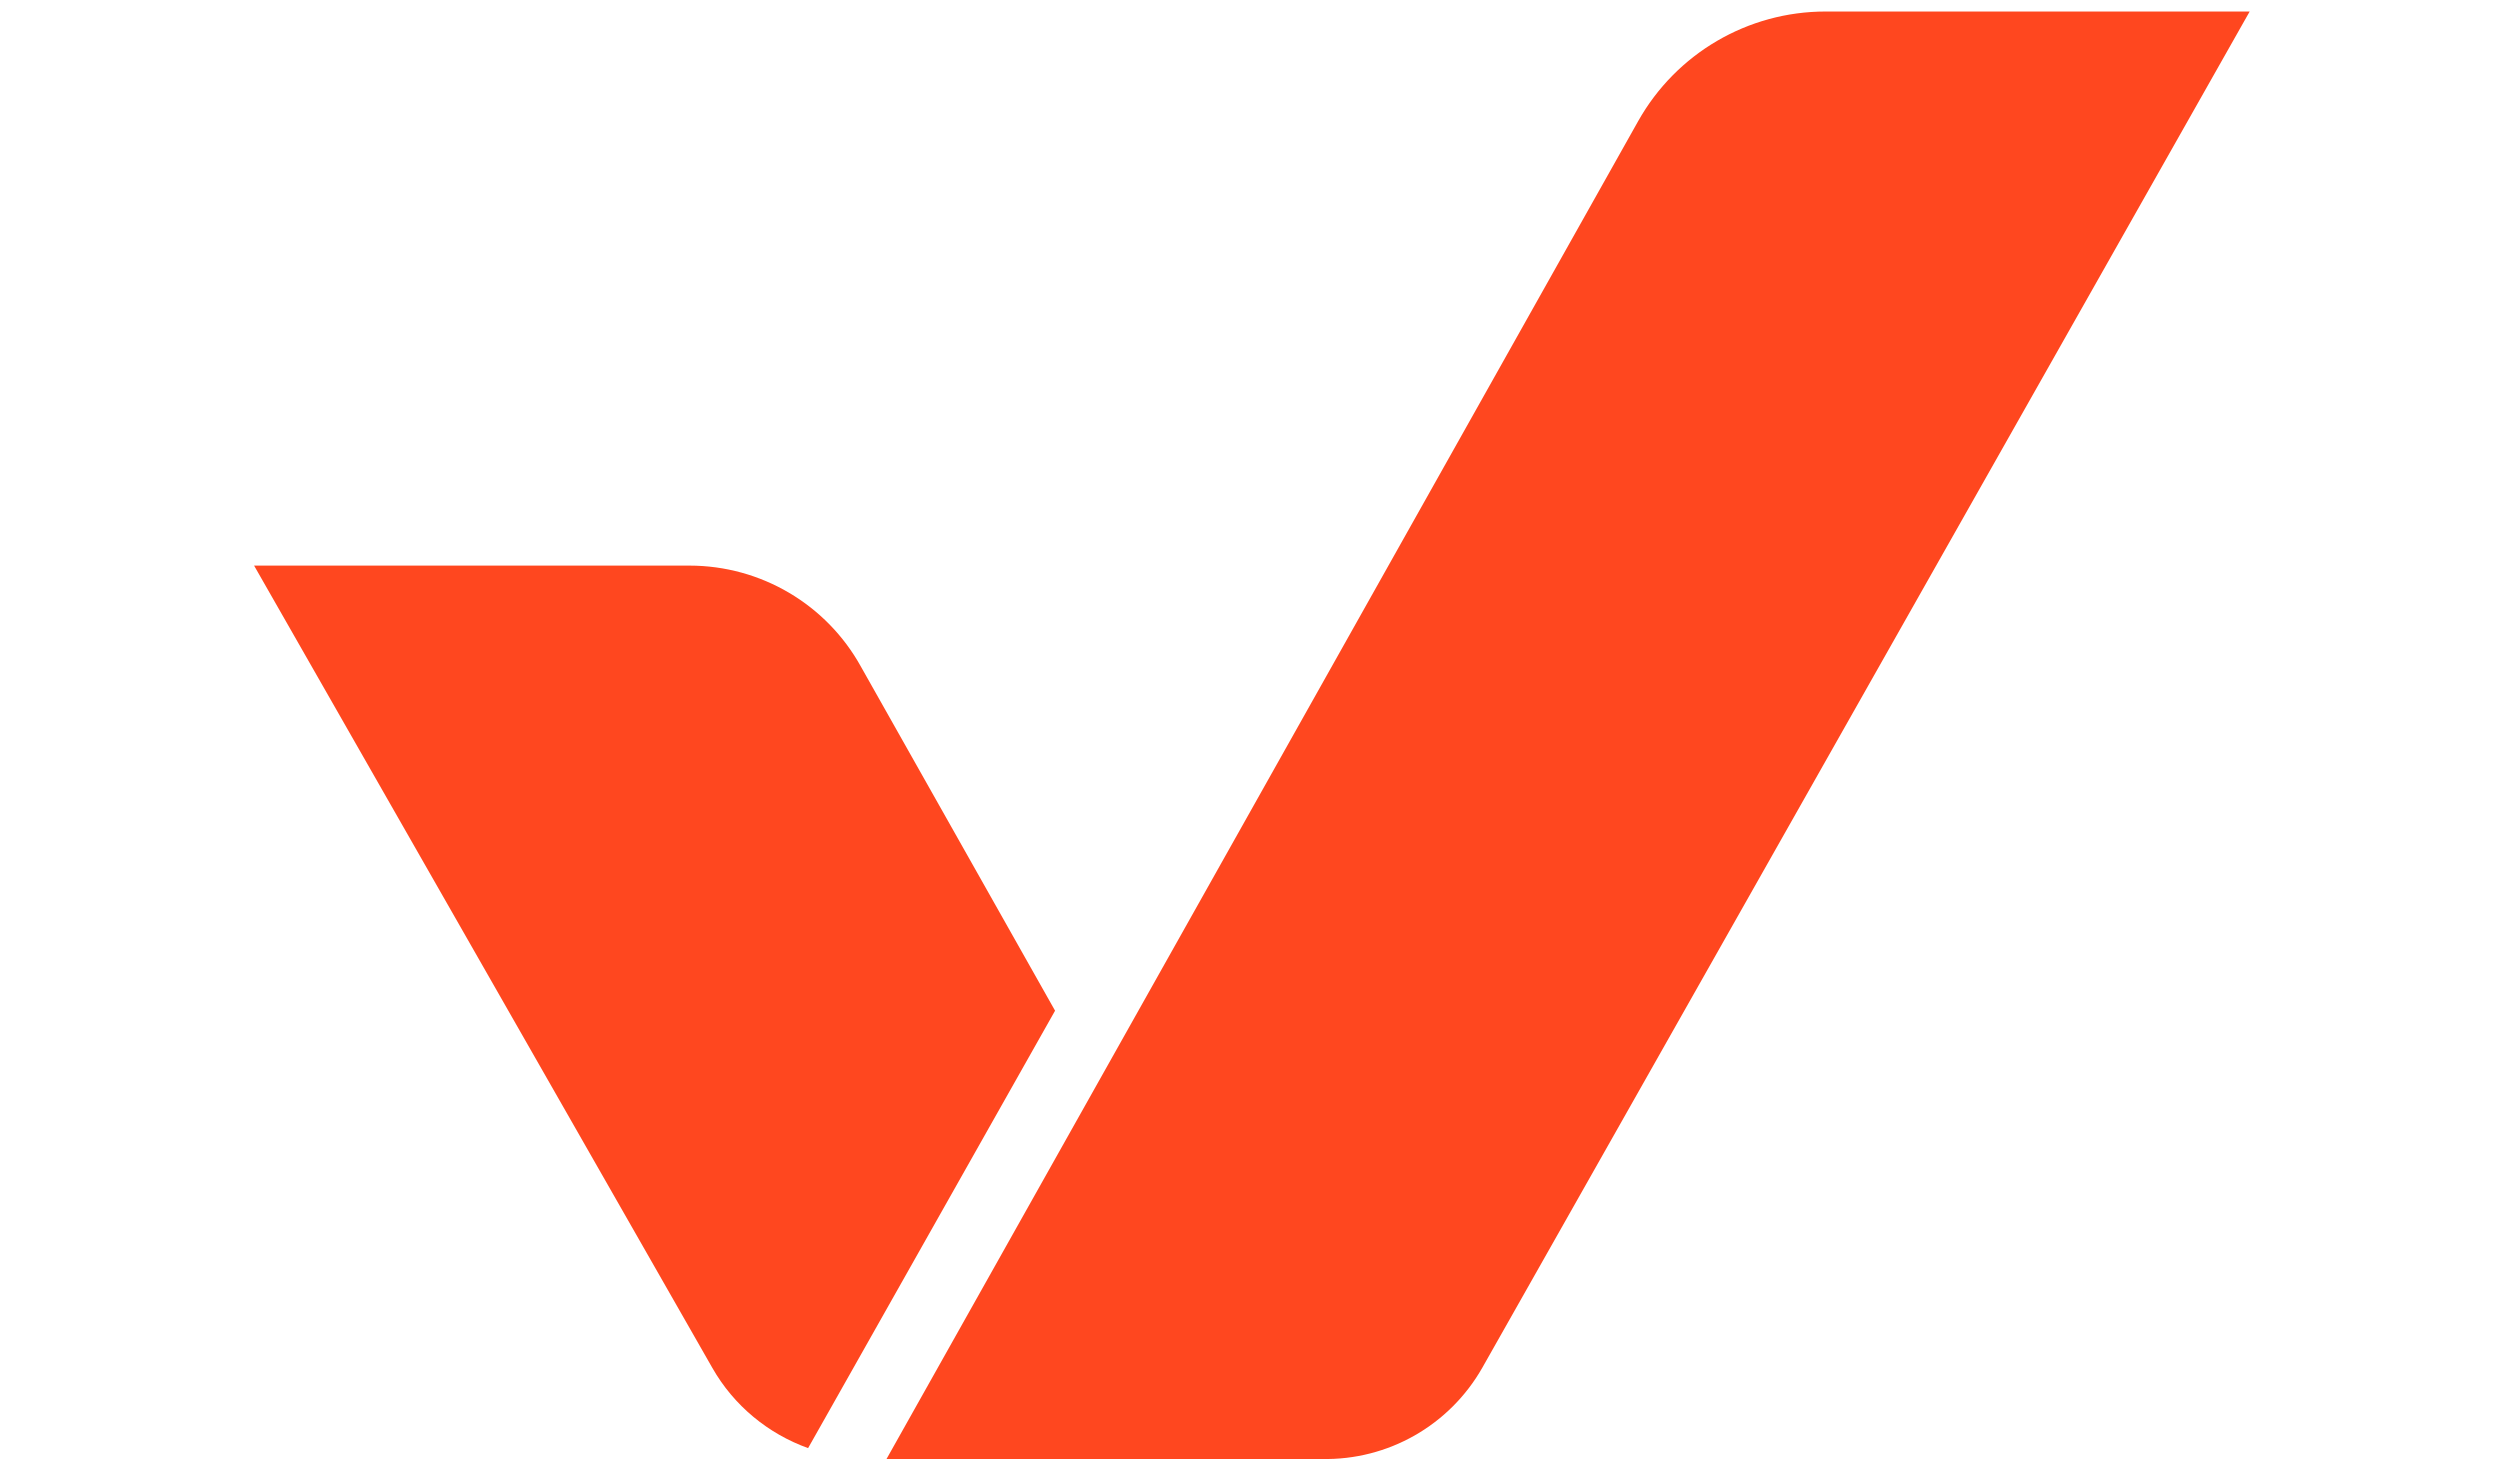 <svg xmlns="http://www.w3.org/2000/svg" xmlns:xlink="http://www.w3.org/1999/xlink" id="Layer_1" x="0px" y="0px" width="306px" height="180px" viewBox="0 0 306 180" style="enable-background:new 0 0 306 180;" xml:space="preserve"><style type="text/css">	.st0{clip-path:url(#SVGID_00000059280377672520090430000013810204700882243225_);}	.st1{clip-path:url(#SVGID_00000005235418879847091520000007608969697415479987_);}	.st2{clip-path:url(#SVGID_00000060015773921180249070000012302099278993329289_);}	.st3{clip-path:url(#SVGID_00000012471614256502401490000013108625844342429342_);}	.st4{fill:#2D2D2D;}	.st5{fill:#FF471F;}	.st6{fill:#EC5023;}	.st7{fill:#FFFFFF;}	.st8{fill:none;stroke:#FF471F;stroke-miterlimit:10;}	.st9{clip-path:url(#SVGID_00000157266435560206679620000016335249037579957659_);}	.st10{fill:#EE5023;}	.st11{fill-rule:evenodd;clip-rule:evenodd;fill:#FFFFFF;}	.st12{clip-path:url(#SVGID_00000055684473643730620100000004410724030094174602_);}	.st13{clip-path:url(#SVGID_00000055684473643730620100000004410724030094174602_);fill:#FF471F;}	.st14{clip-path:url(#SVGID_00000021801299566318418080000003435494163623919261_);}	.st15{fill:#FFFFFF;stroke:#FF471F;stroke-width:0.592;stroke-miterlimit:10;}	.st16{fill:#FFFFFF;stroke:#FF471F;stroke-width:0.465;stroke-miterlimit:10;}	.st17{opacity:0.2;}	.st18{fill:none;stroke:#FF471F;stroke-width:3.654;stroke-linecap:round;stroke-miterlimit:10;}			.st19{clip-path:url(#SVGID_00000089540151801469596760000017621495233784391102_);fill:none;stroke:#FF471F;stroke-width:5;stroke-miterlimit:10;}	.st20{clip-path:url(#SVGID_00000089540151801469596760000017621495233784391102_);fill:#FF471F;}	.st21{fill:#FFFFFF;stroke:#FF471F;stroke-width:1.495;stroke-miterlimit:10;}	.st22{clip-path:url(#SVGID_00000142867099005437213510000004066385053827733408_);}	.st23{clip-path:url(#SVGID_00000142867099005437213510000004066385053827733408_);fill:#FF471F;}	.st24{fill:#FFFFFF;stroke:#D5D5D5;stroke-miterlimit:10;}	.st25{clip-path:url(#SVGID_00000164472135931360978840000006362926228623952027_);}	.st26{clip-path:url(#SVGID_00000164472135931360978840000006362926228623952027_);fill:#FF471F;}	.st27{fill:#EA2837;}	.st28{fill:#78BF26;}	.st29{fill:none;stroke:#2D2D2D;stroke-miterlimit:10;}	.st30{fill:#F4F4F4;}	.st31{clip-path:url(#SVGID_00000111185121681811471200000003647873874517265815_);}	.st32{fill:none;stroke:#FF471F;stroke-width:13.392;stroke-miterlimit:10;}	.st33{clip-path:url(#SVGID_00000111185121681811471200000003647873874517265815_);fill:none;}</style><g>	<g>		<path class="st5" d="M84.39,69.23H31.1l56.08,98.18c2.65,4.66,6.85,8.08,11.73,9.84l2.12-3.75l28.11-49.79l-23.75-42.09   C101.17,73.97,93.12,69.23,84.39,69.23z"></path>	</g>	<g>		<path class="st5" d="M200.51,14.83l-92,163.75h53.26c8.12,0.18,15.66-4.12,19.67-11.18L275.36,1.41h-51.91   C213.94,1.41,205.17,6.54,200.51,14.83z"></path>	</g></g></svg>